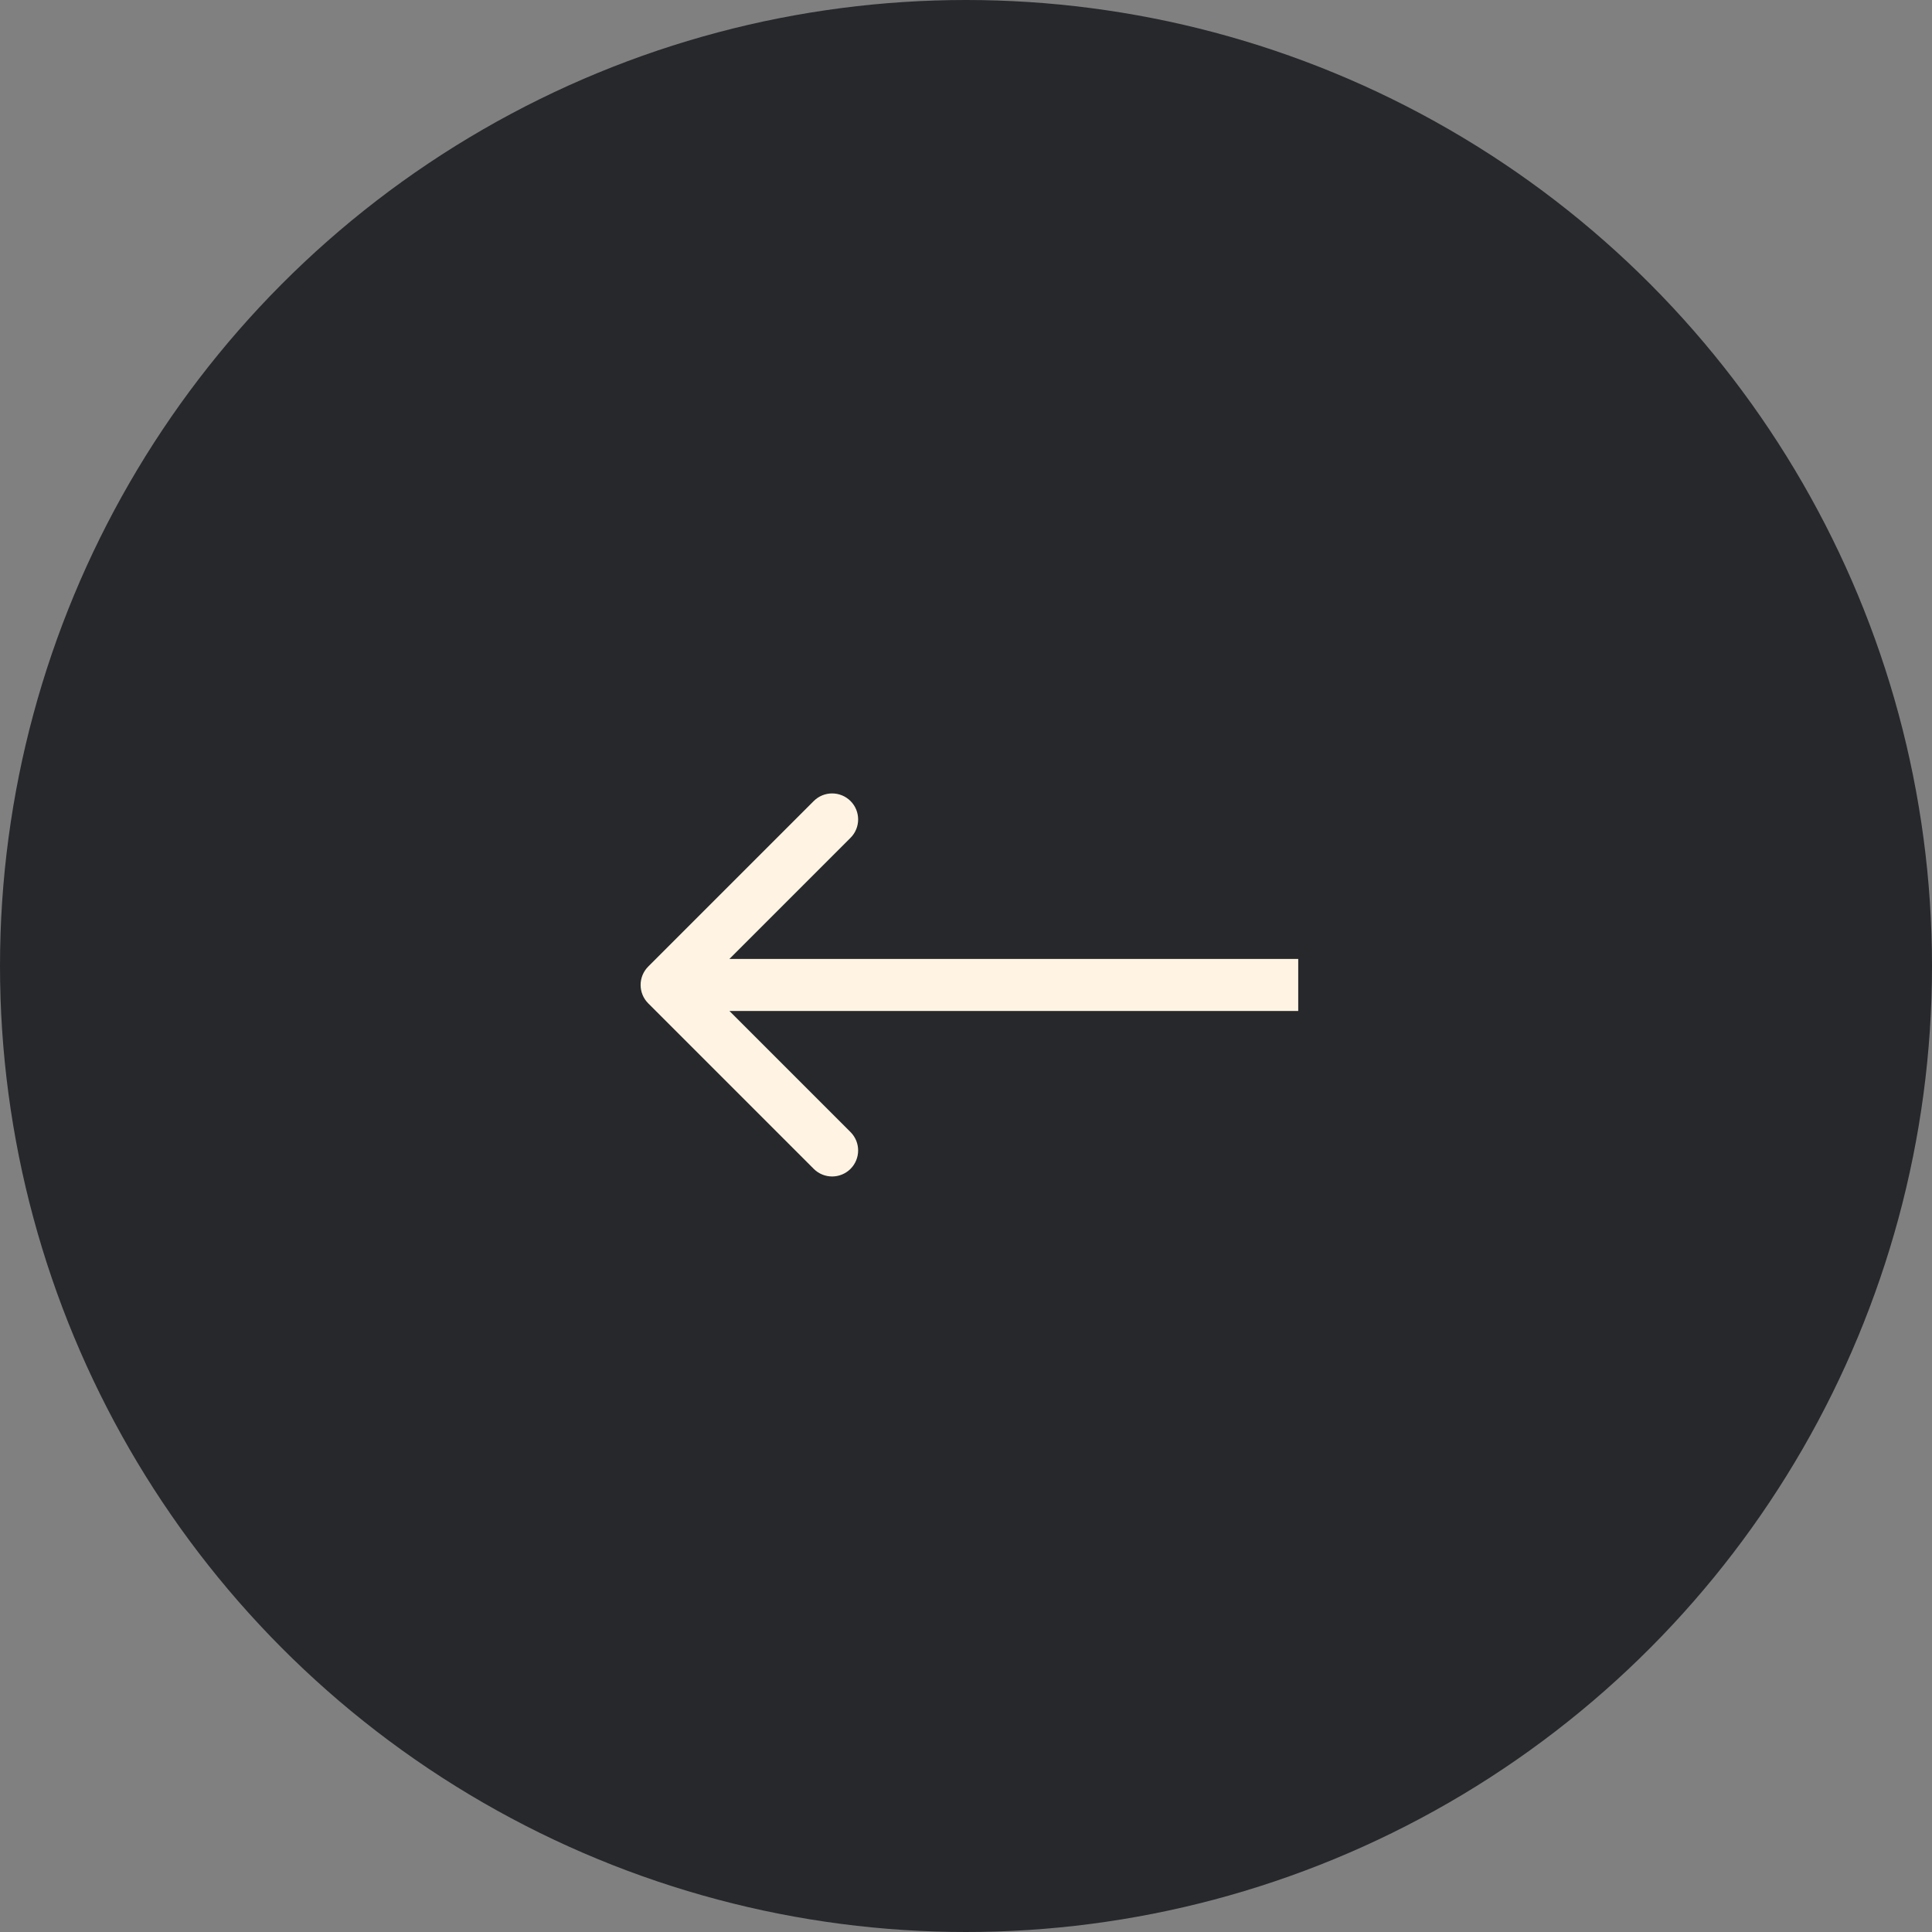 <?xml version="1.0" encoding="utf-8"?>
<svg xmlns="http://www.w3.org/2000/svg" fill="none" height="100%" overflow="visible" preserveAspectRatio="none" style="display: block;" viewBox="0 0 52 52" width="100%">
<rect x="0" y="0" width="52" height="52" fill="#808080" stroke="none"/>
<g id="Arrow">
<circle cx="26" cy="26" fill="#27282C" id="Ellipse 1" r="26"/>
<path d="M17.447 26.015C17.174 26.288 17.174 26.732 17.447 27.005L21.902 31.46C22.175 31.733 22.618 31.733 22.892 31.46C23.165 31.186 23.165 30.743 22.892 30.47L18.932 26.51L22.892 22.55C23.165 22.277 23.165 21.834 22.892 21.56C22.618 21.287 22.175 21.287 21.902 21.56L17.447 26.015ZM34.942 26.51L34.942 25.81L17.942 25.81L17.942 26.51L17.942 27.21L34.942 27.21L34.942 26.51Z" fill="#FFF4E3" id="Line 1"/>
</g>
</svg>